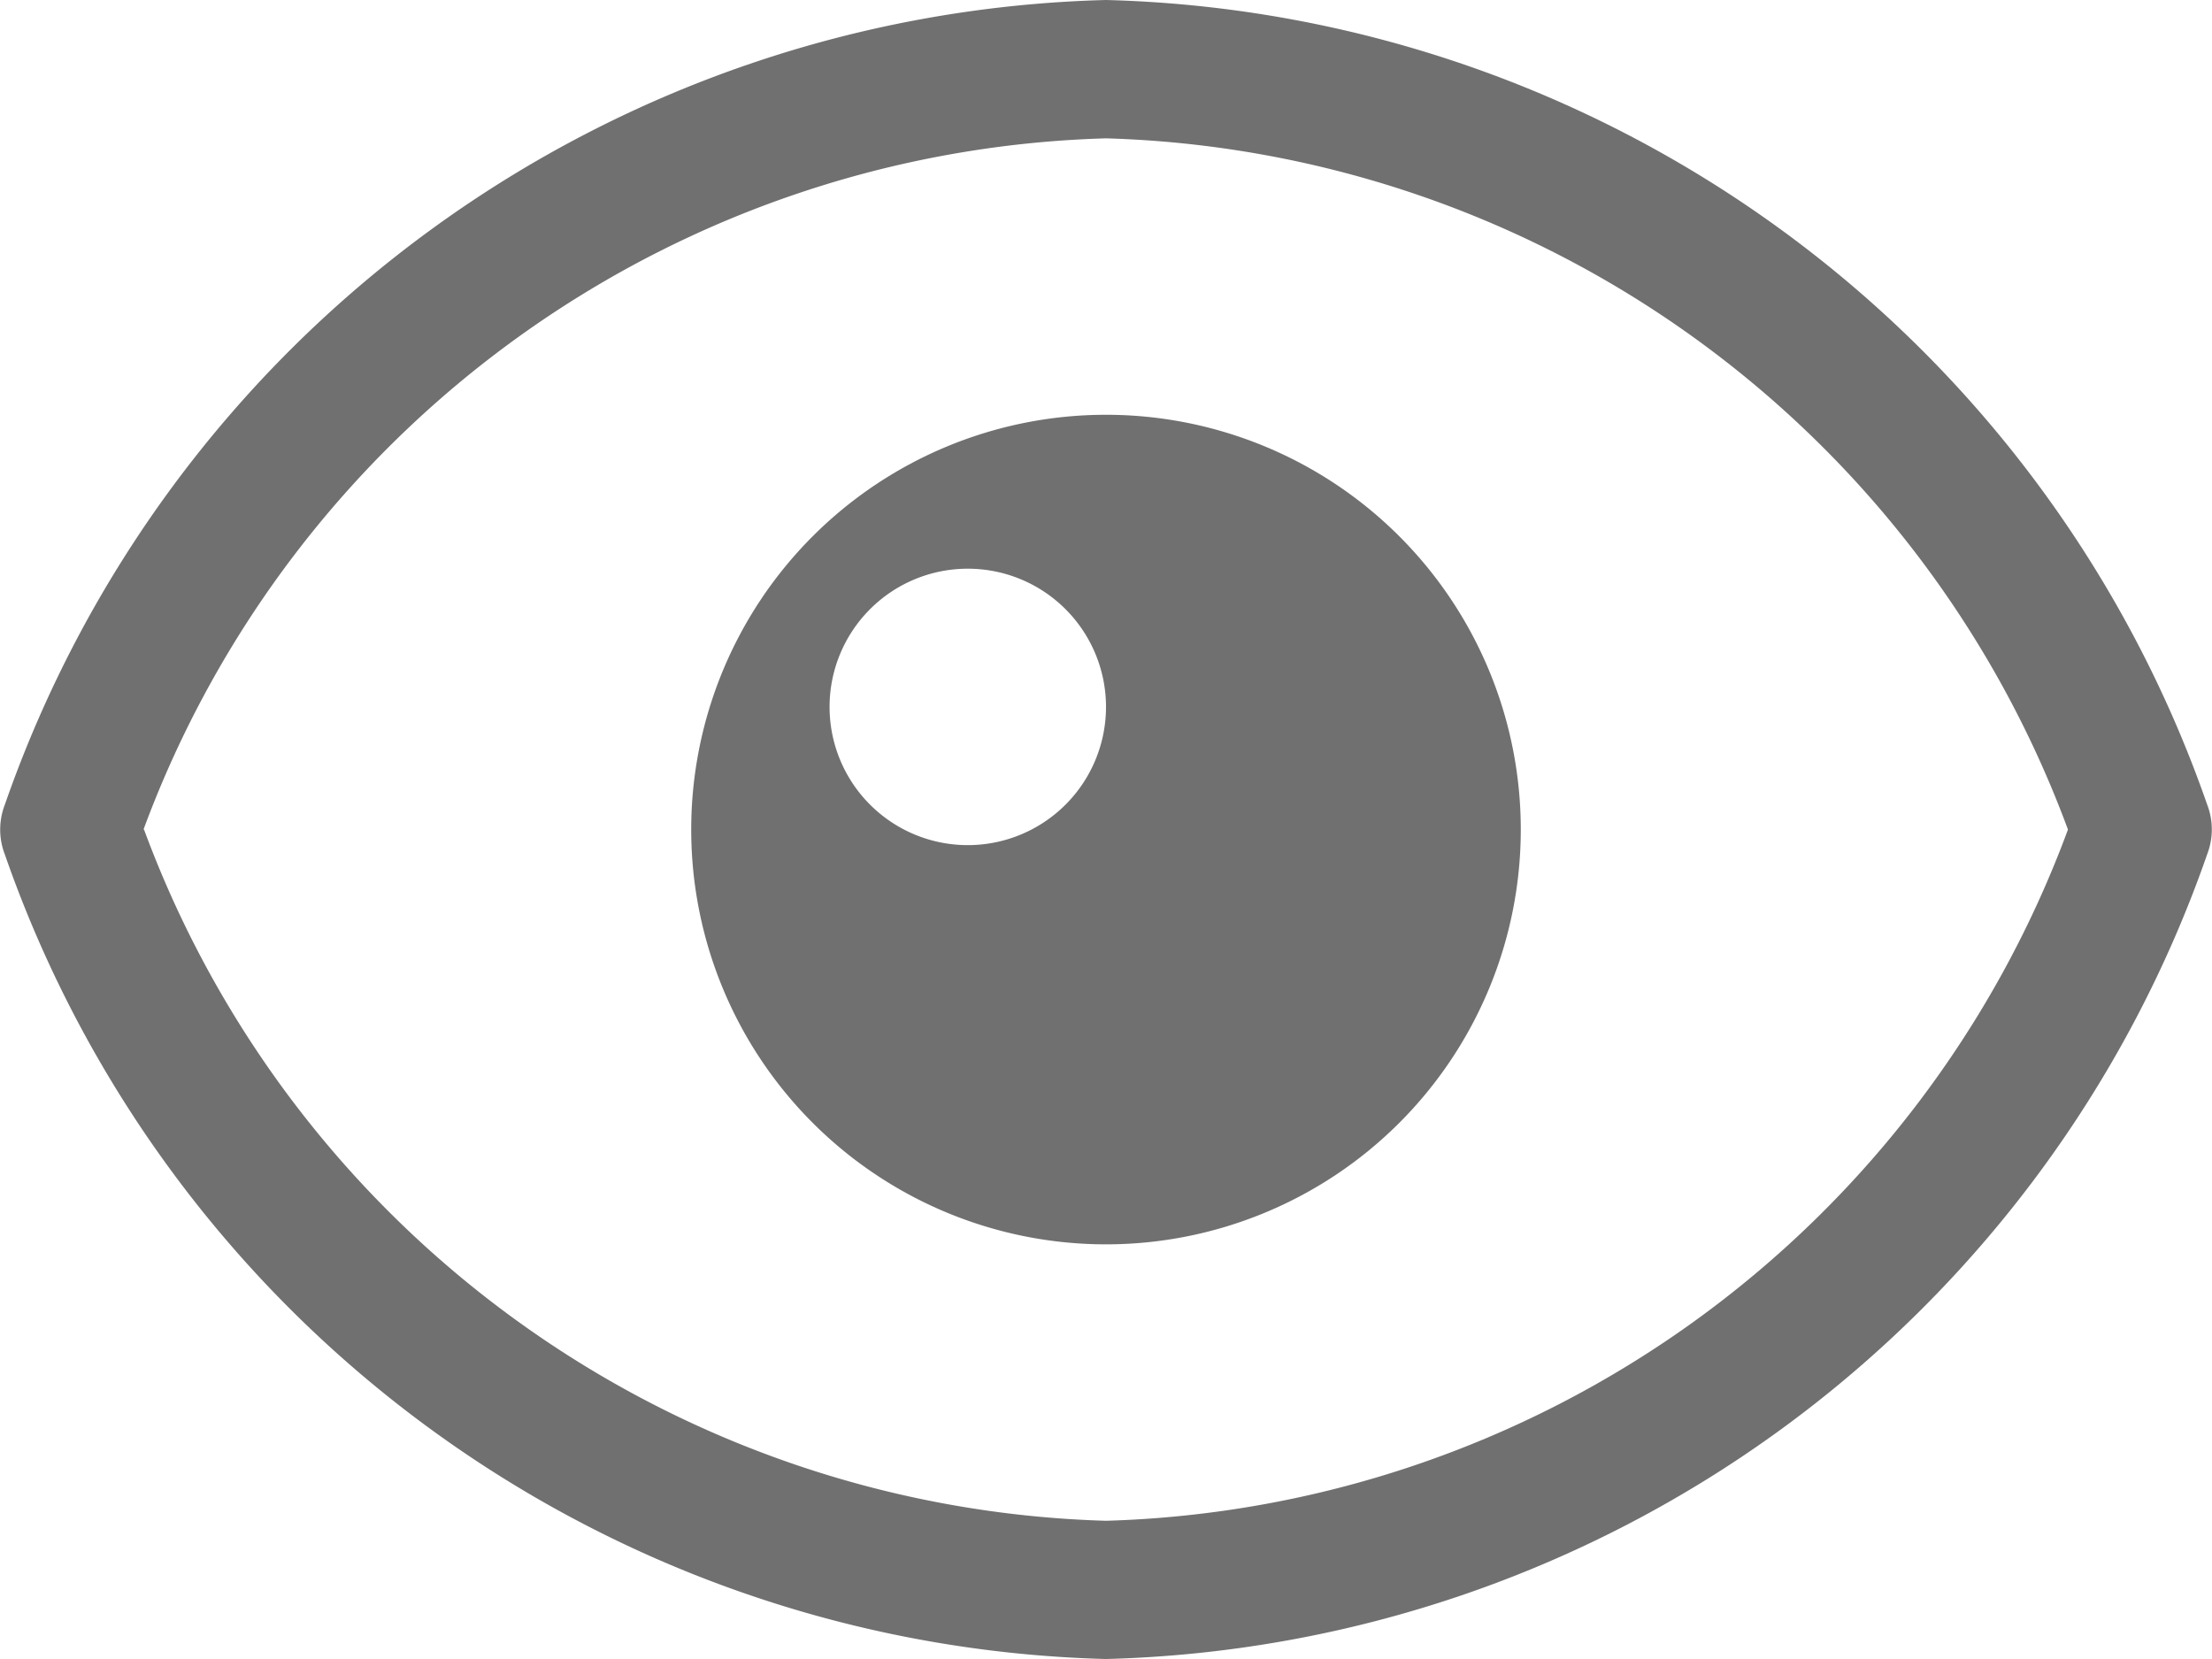 <svg id="Grupo_25" data-name="Grupo 25" xmlns="http://www.w3.org/2000/svg" width="17.476" height="13.107" viewBox="0 0 17.476 13.107">
  <g id="Grupo_23" data-name="Grupo 23" transform="translate(0 0)">
    <path id="Trazado_40" data-name="Trazado 40" d="M8.738,17.107a9.471,9.471,0,0,1-8.7-6.357.545.545,0,0,1,0-.392A9.471,9.471,0,0,1,8.738,4a9.471,9.471,0,0,1,8.7,6.357.545.545,0,0,1,0,.392A9.471,9.471,0,0,1,8.738,17.107Zm-7.6-6.553a8.36,8.36,0,0,0,7.6,5.461,8.36,8.36,0,0,0,7.6-5.461,8.36,8.36,0,0,0-7.6-5.461A8.36,8.36,0,0,0,1.134,10.553Z" transform="translate(0 -4)" fill="#707070"/>
  </g>
  <g id="Grupo_24" data-name="Grupo 24" transform="translate(5.461 3.277)">
    <path id="Trazado_41" data-name="Trazado 41" d="M13.277,10a3.277,3.277,0,1,0,3.277,3.277A3.277,3.277,0,0,0,13.277,10Zm-1.092,3.4A1.092,1.092,0,1,1,13.277,12.3,1.092,1.092,0,0,1,12.184,13.4Z" transform="translate(-10 -10)" fill="#707070"/>
  </g>
</svg>
